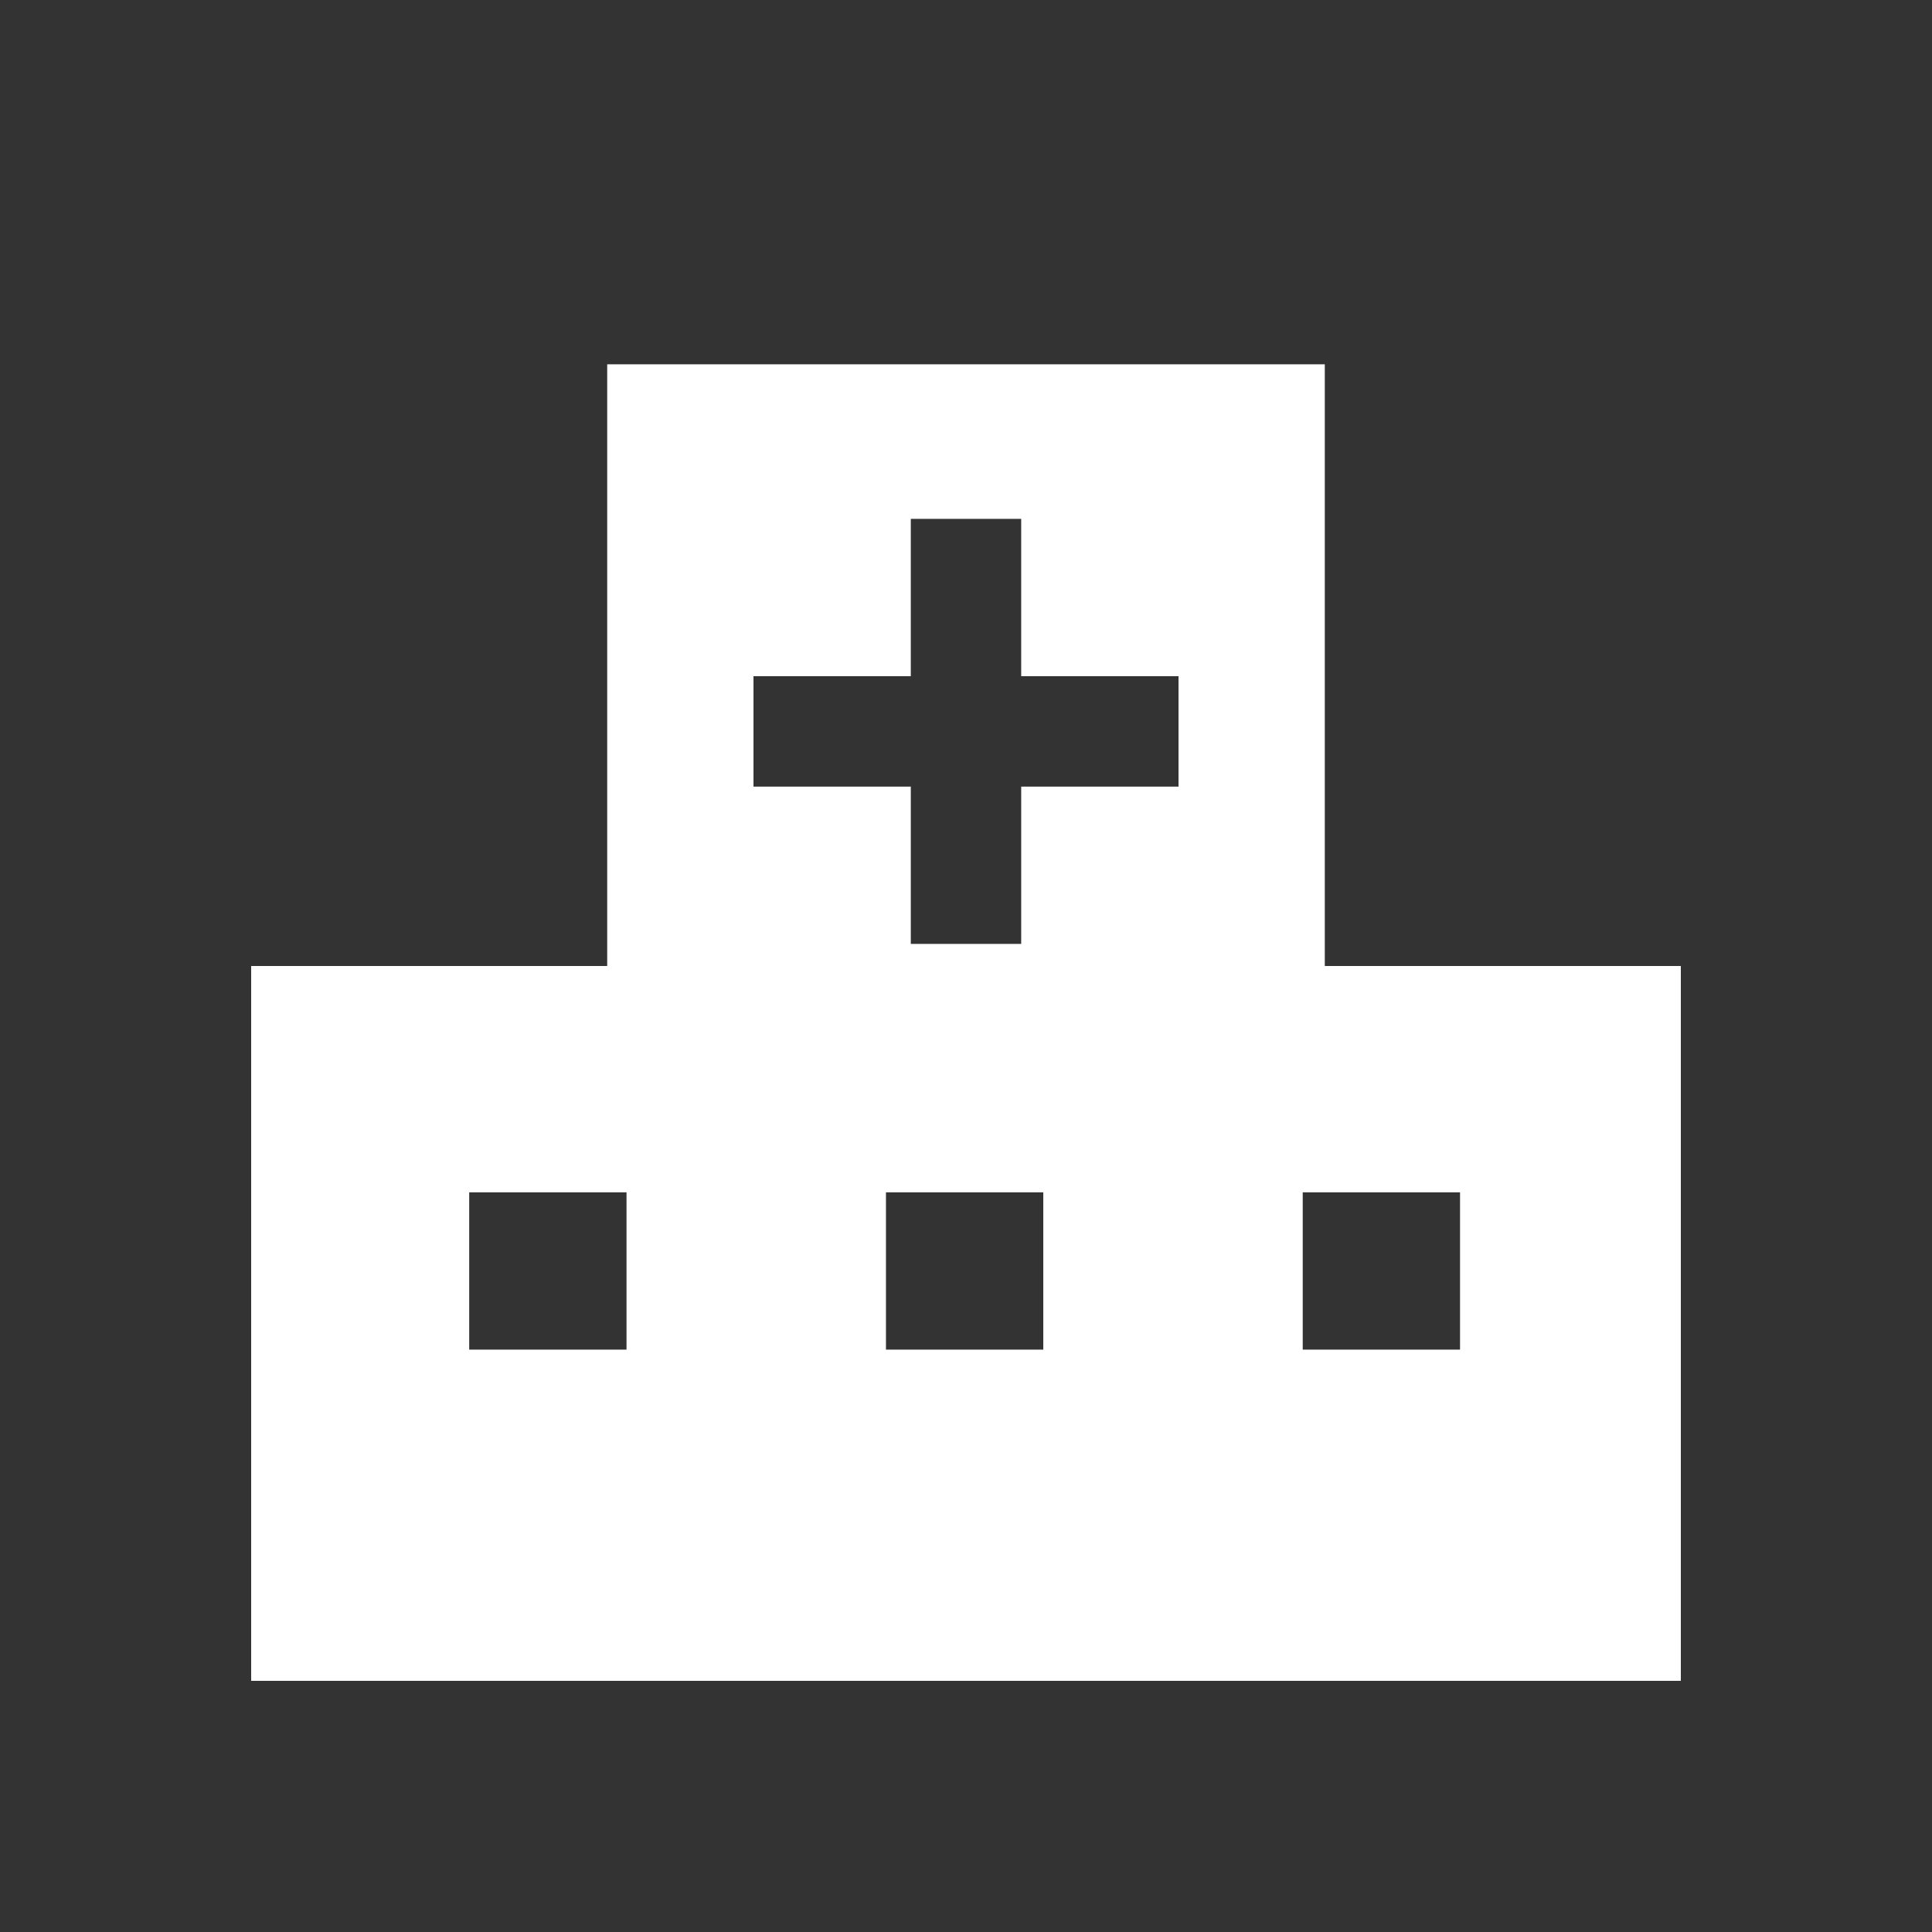 <?xml version="1.0" encoding="utf-8"?>
<!-- Generator: Adobe Illustrator 26.2.1, SVG Export Plug-In . SVG Version: 6.00 Build 0)  -->
<svg version="1.1" id="レイヤー_1" xmlns="http://www.w3.org/2000/svg" xmlns:xlink="http://www.w3.org/1999/xlink" x="0px"
	 y="0px" viewBox="0 0 70 70" style="enable-background:new 0 0 70 70;" xml:space="preserve">
<rect x="0" y="0" width="70" height="70" fill="#333333" stroke="none"/>
<style type="text/css">
	.st0{fill:#FFFFFF;}
</style>
<g>
	<path class="st0" d="M48,35V13.2H22V35H9.1v25.9H35h25.9V35H48z M22.7,48.9h-5.7v-5.7h5.7V48.9L22.7,48.9z M37.8,48.9h-5.7v-5.7
		h5.7V48.9z M42.7,28.5H37v5.7h-4v-5.7h-5.7v-4H33v-5.7h4v5.7h5.7V28.5L42.7,28.5z M52.9,48.9h-5.7v-5.7h5.7V48.9z"/>
</g>
</svg>
